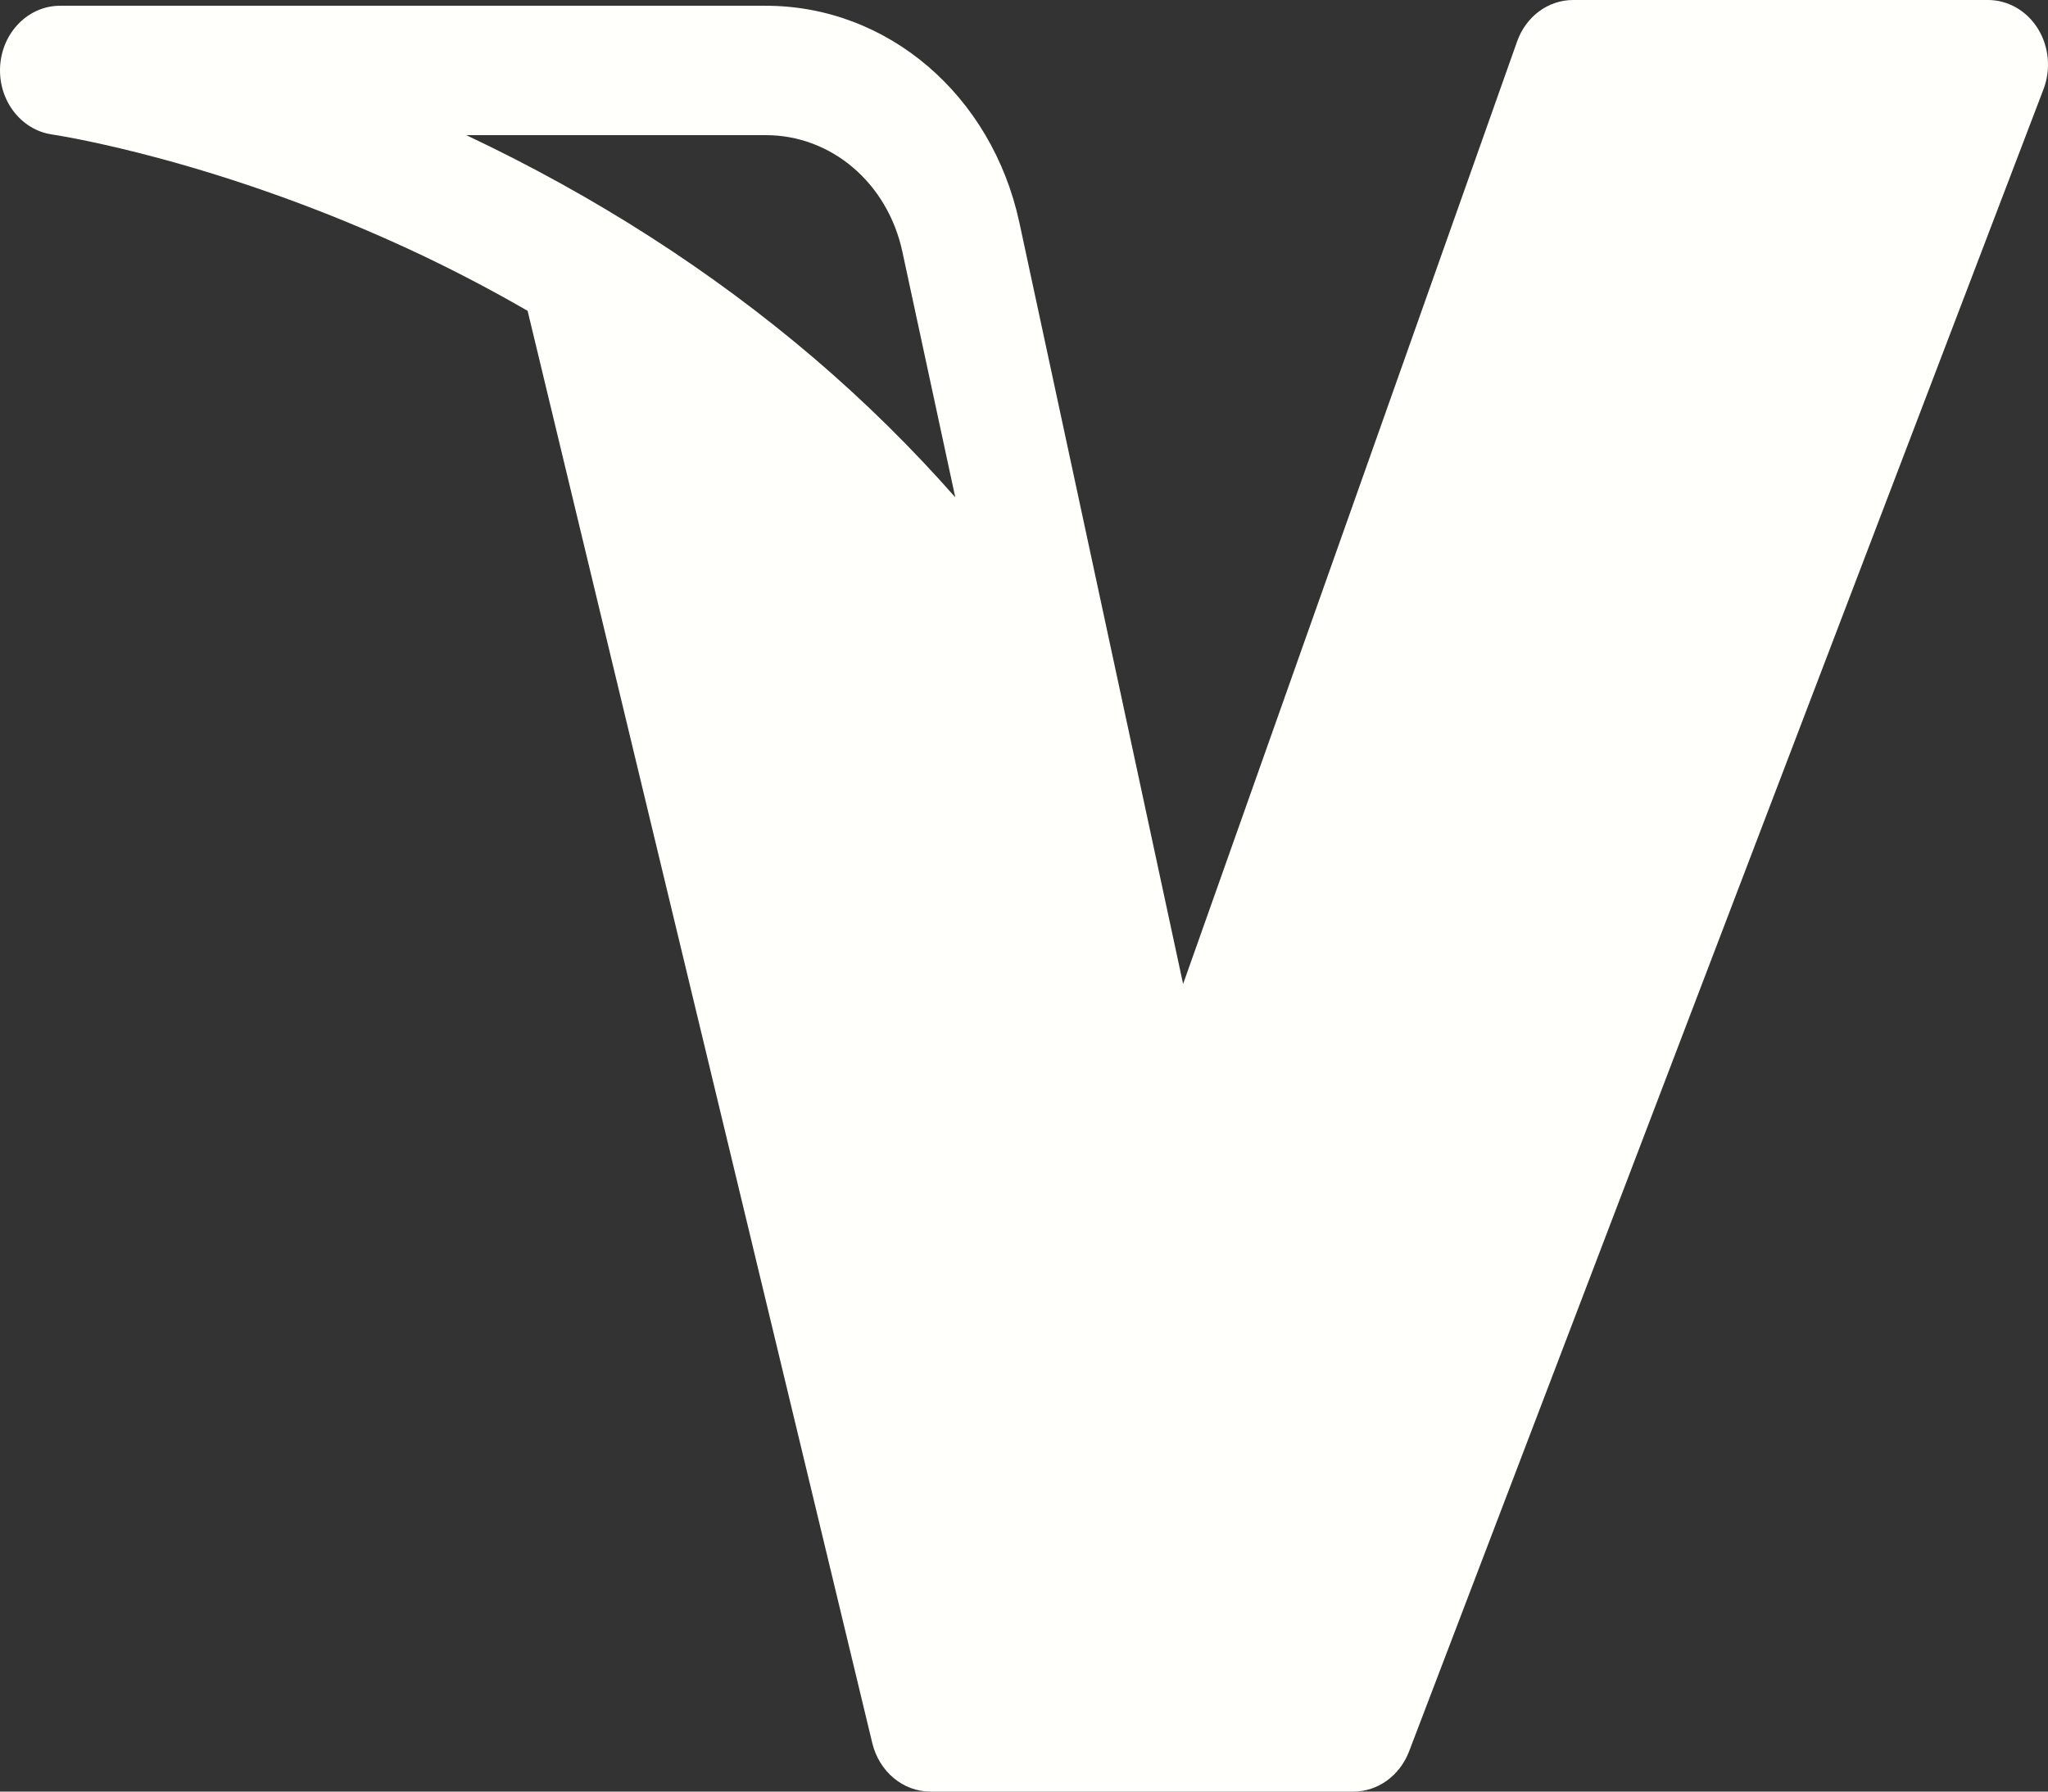 <svg width="16" height="14" viewBox="0 0 16 14" fill="none" xmlns="http://www.w3.org/2000/svg">
<rect x="0" y="0" width="16" height="14" fill="#333333" stroke="none"/>
<path d="M15.921 0.224C15.834 0.084 15.688 0 15.531 0H12.29C12.095 0 11.921 0.129 11.852 0.325L9.243 7.689L7.964 1.74C7.749 0.742 6.934 0.045 5.983 0.045H0.469C0.222 0.045 0.017 0.252 0.001 0.517C-0.015 0.783 0.163 1.016 0.408 1.051C0.421 1.053 1.716 1.244 3.299 1.996C3.559 2.12 3.835 2.263 4.122 2.429L6.815 13.622C6.869 13.844 7.055 14 7.269 14H10.574C10.764 14 10.935 13.876 11.008 13.687L15.965 0.697C16.024 0.541 16.008 0.364 15.921 0.224ZM3.642 1.056H5.983C6.496 1.056 6.935 1.431 7.05 1.968L7.463 3.886C7.124 3.501 6.757 3.139 6.362 2.801C5.562 2.118 4.65 1.532 3.649 1.059C3.647 1.058 3.644 1.057 3.642 1.056Z" fill="#FFFFFC"/>
</svg>
